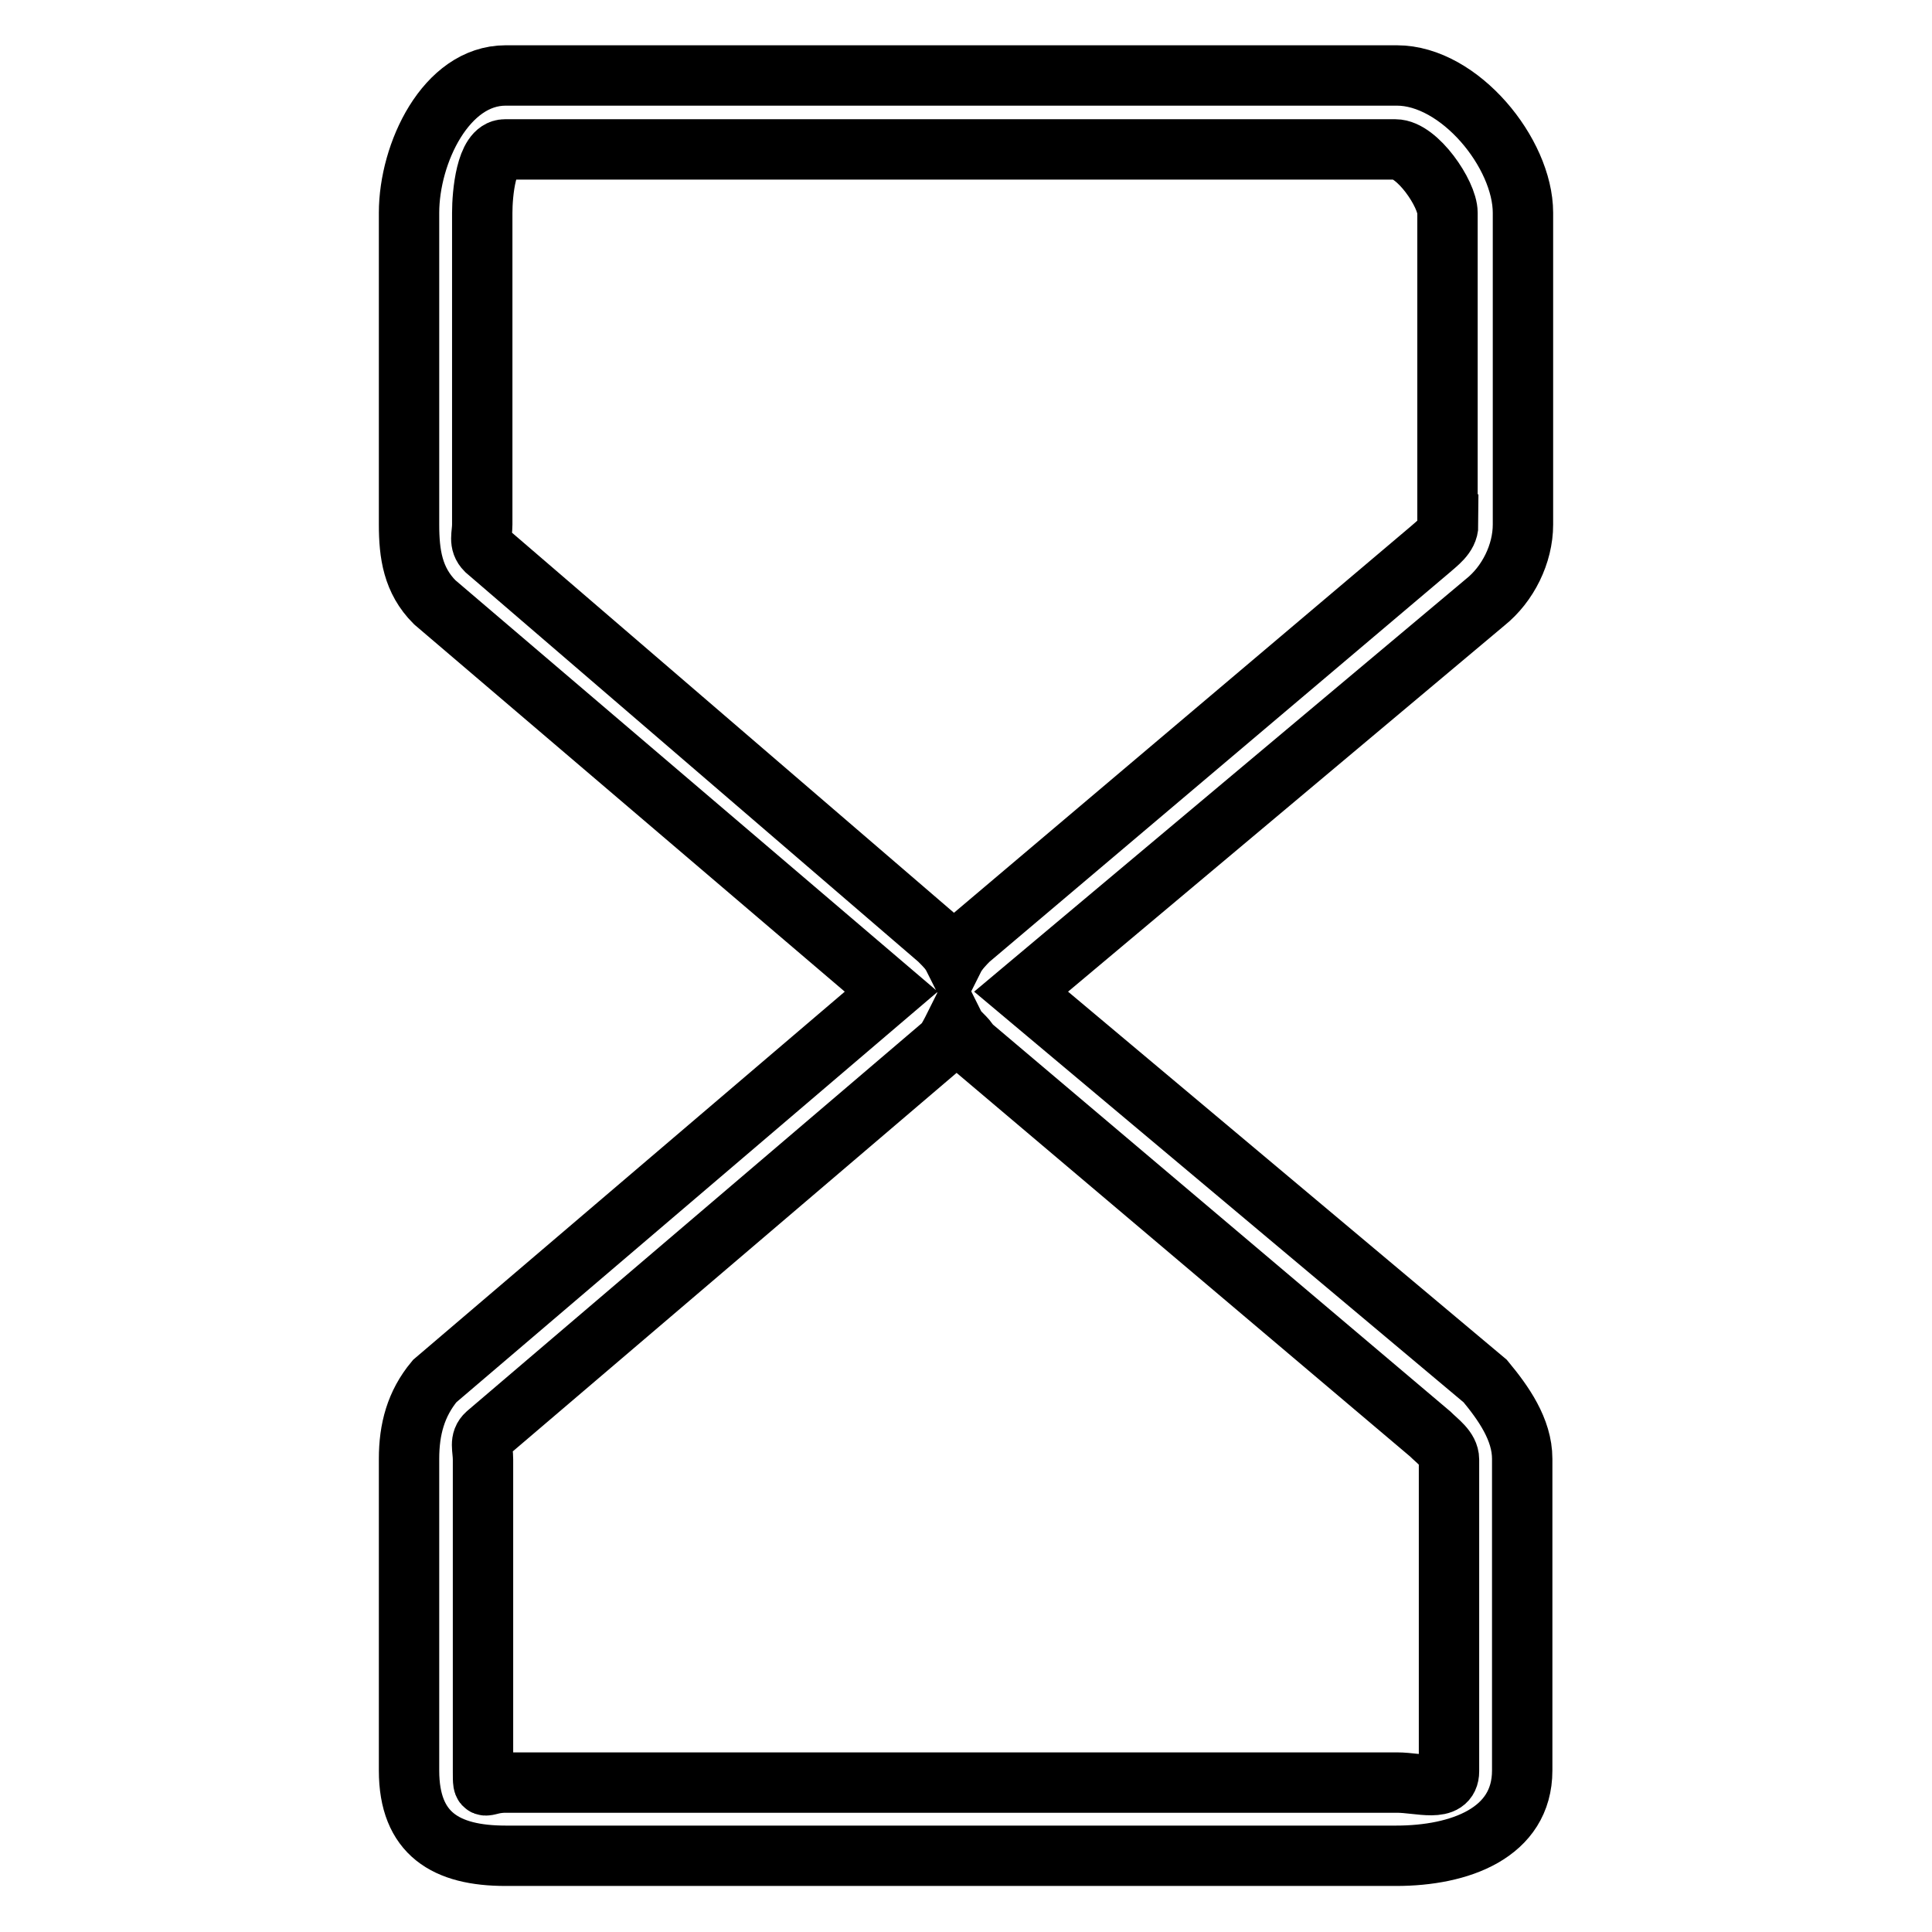 <?xml version="1.0" encoding="utf-8"?>
<!-- Svg Vector Icons : http://www.onlinewebfonts.com/icon -->
<!DOCTYPE svg PUBLIC "-//W3C//DTD SVG 1.1//EN" "http://www.w3.org/Graphics/SVG/1.1/DTD/svg11.dtd">
<svg version="1.1" xmlns="http://www.w3.org/2000/svg" xmlns:xlink="http://www.w3.org/1999/xlink" x="0px" y="0px" viewBox="0 0 256 256" enable-background="new 0 0 256 256" xml:space="preserve">
<g> <path stroke-width="8" fill-opacity="0" stroke="#000000"  d="M201.8,69.5V28.2c0-7.9-8.4-18.2-16.7-18.2H67c-7.9,0-12.8,10.3-12.8,18.2v41.3c0,3.9,0.5,7.4,3.4,10.3 l60.5,51.6l-60.5,51.6c-2.5,3-3.4,6.4-3.4,10.3v41.3c0,8.4,4.9,11.3,12.8,11.3h118c8.4,0,16.7-3,16.7-11.3v-41.3 c0-3.9-2.5-7.4-4.9-10.3l-61.5-51.6l61.5-51.6C199.8,77.4,201.8,73.4,201.8,69.5z M189.5,190c1,1,2.5,2,2.5,3.4v41.3 c0,2.9-3.9,1.5-6.9,1.5H67c-3,0-3,1.5-3-1.5v-41.3c0-1.5-0.5-2.5,0.5-3.4l60.5-51.6c0.5-0.5,1-1.5,1.5-2.5c0.5,1,1.5,1.5,2,2.5 L189.5,190L189.5,190z M191.9,69.5c0,1.5-1.5,2.5-2.5,3.4l-61,51.6c-0.5,0.5-1.5,1.5-2,2.5c-0.5-1-1-1.5-2-2.5l-60-51.6 c-1-1-0.5-2-0.5-3.4V28.2c0-2.5,0.5-8.4,3-8.4h118c2.9,0,6.9,5.9,6.9,8.4V69.5L191.9,69.5z"/></g>
</svg>